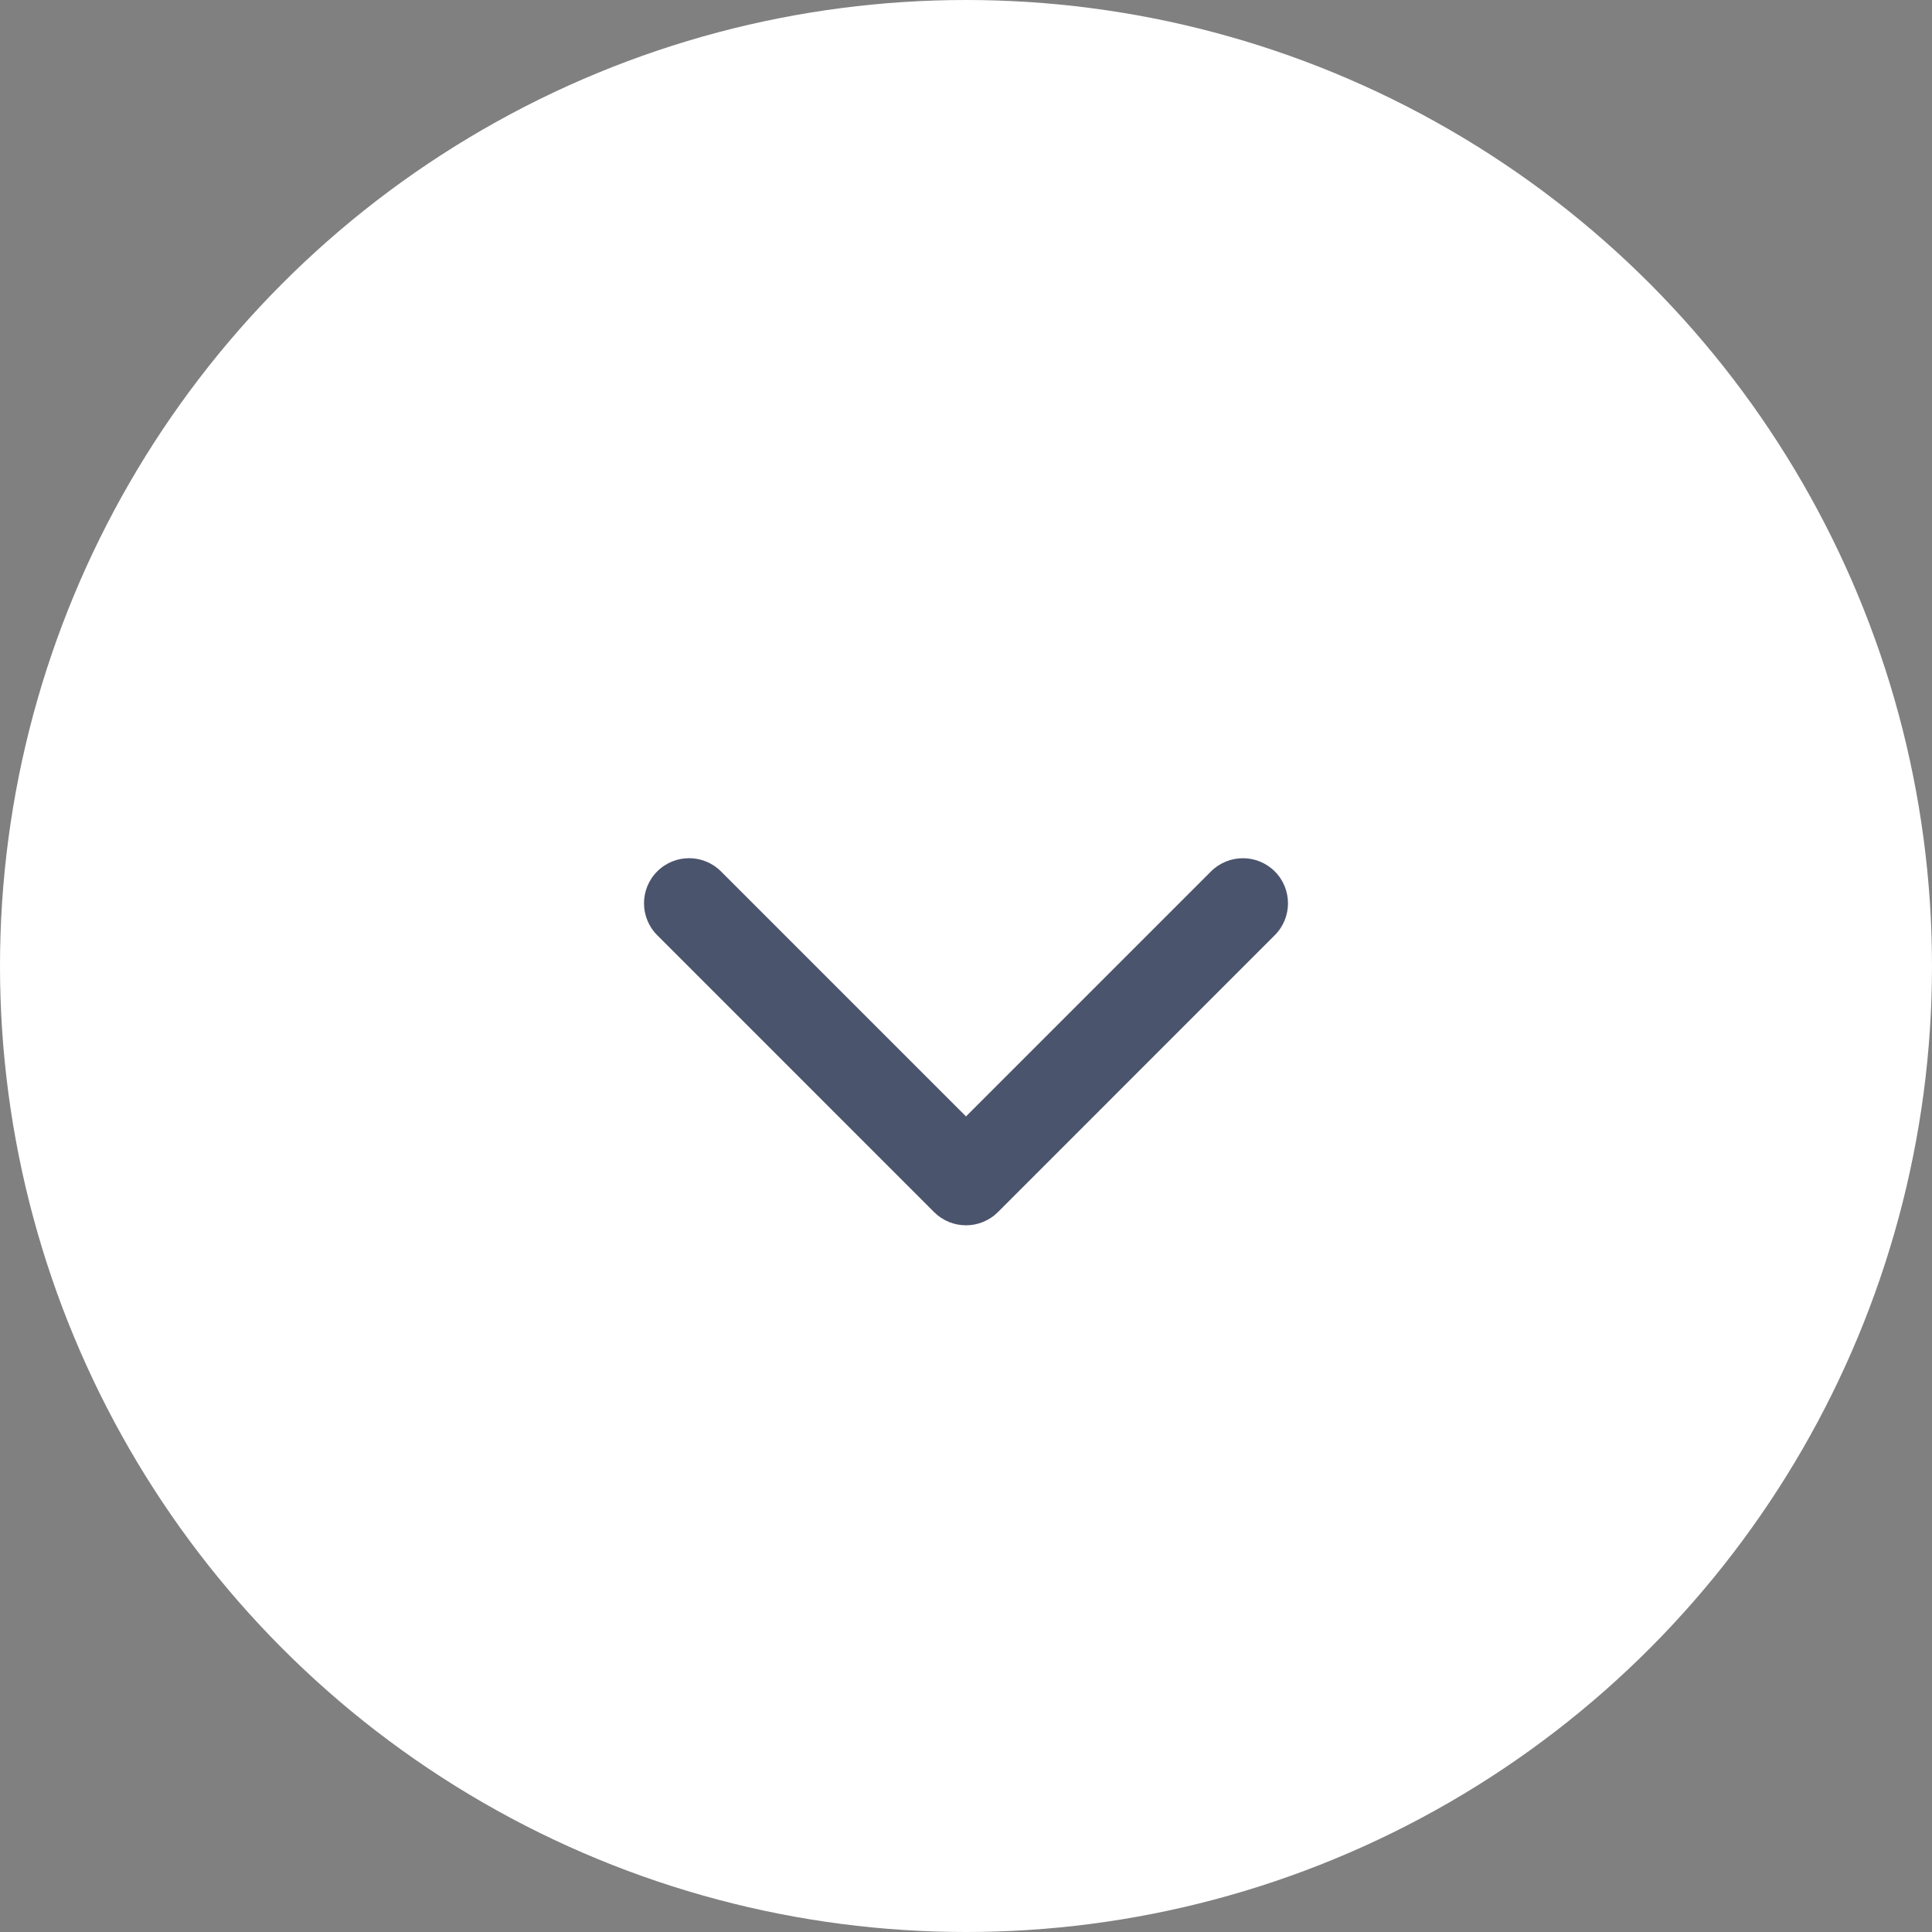 <svg width="51" height="51" viewBox="0 0 51 51" fill="none" xmlns="http://www.w3.org/2000/svg">
<rect x="0" y="0" width="51" height="51" fill="#808080" stroke="none"/>
<circle cx="25.5" cy="25.5" r="25.5" fill="white"/>
<path d="M25.5 32.345C25.195 32.345 24.891 32.229 24.658 31.997L17.349 24.687C16.884 24.222 16.884 23.468 17.349 23.003C17.814 22.538 18.567 22.538 19.032 23.003L25.5 29.471L31.968 23.003C32.433 22.539 33.186 22.539 33.651 23.003C34.116 23.468 34.116 24.222 33.651 24.687L26.342 31.997C26.109 32.229 25.805 32.345 25.5 32.345Z" fill="#4B546D"/>
</svg>
